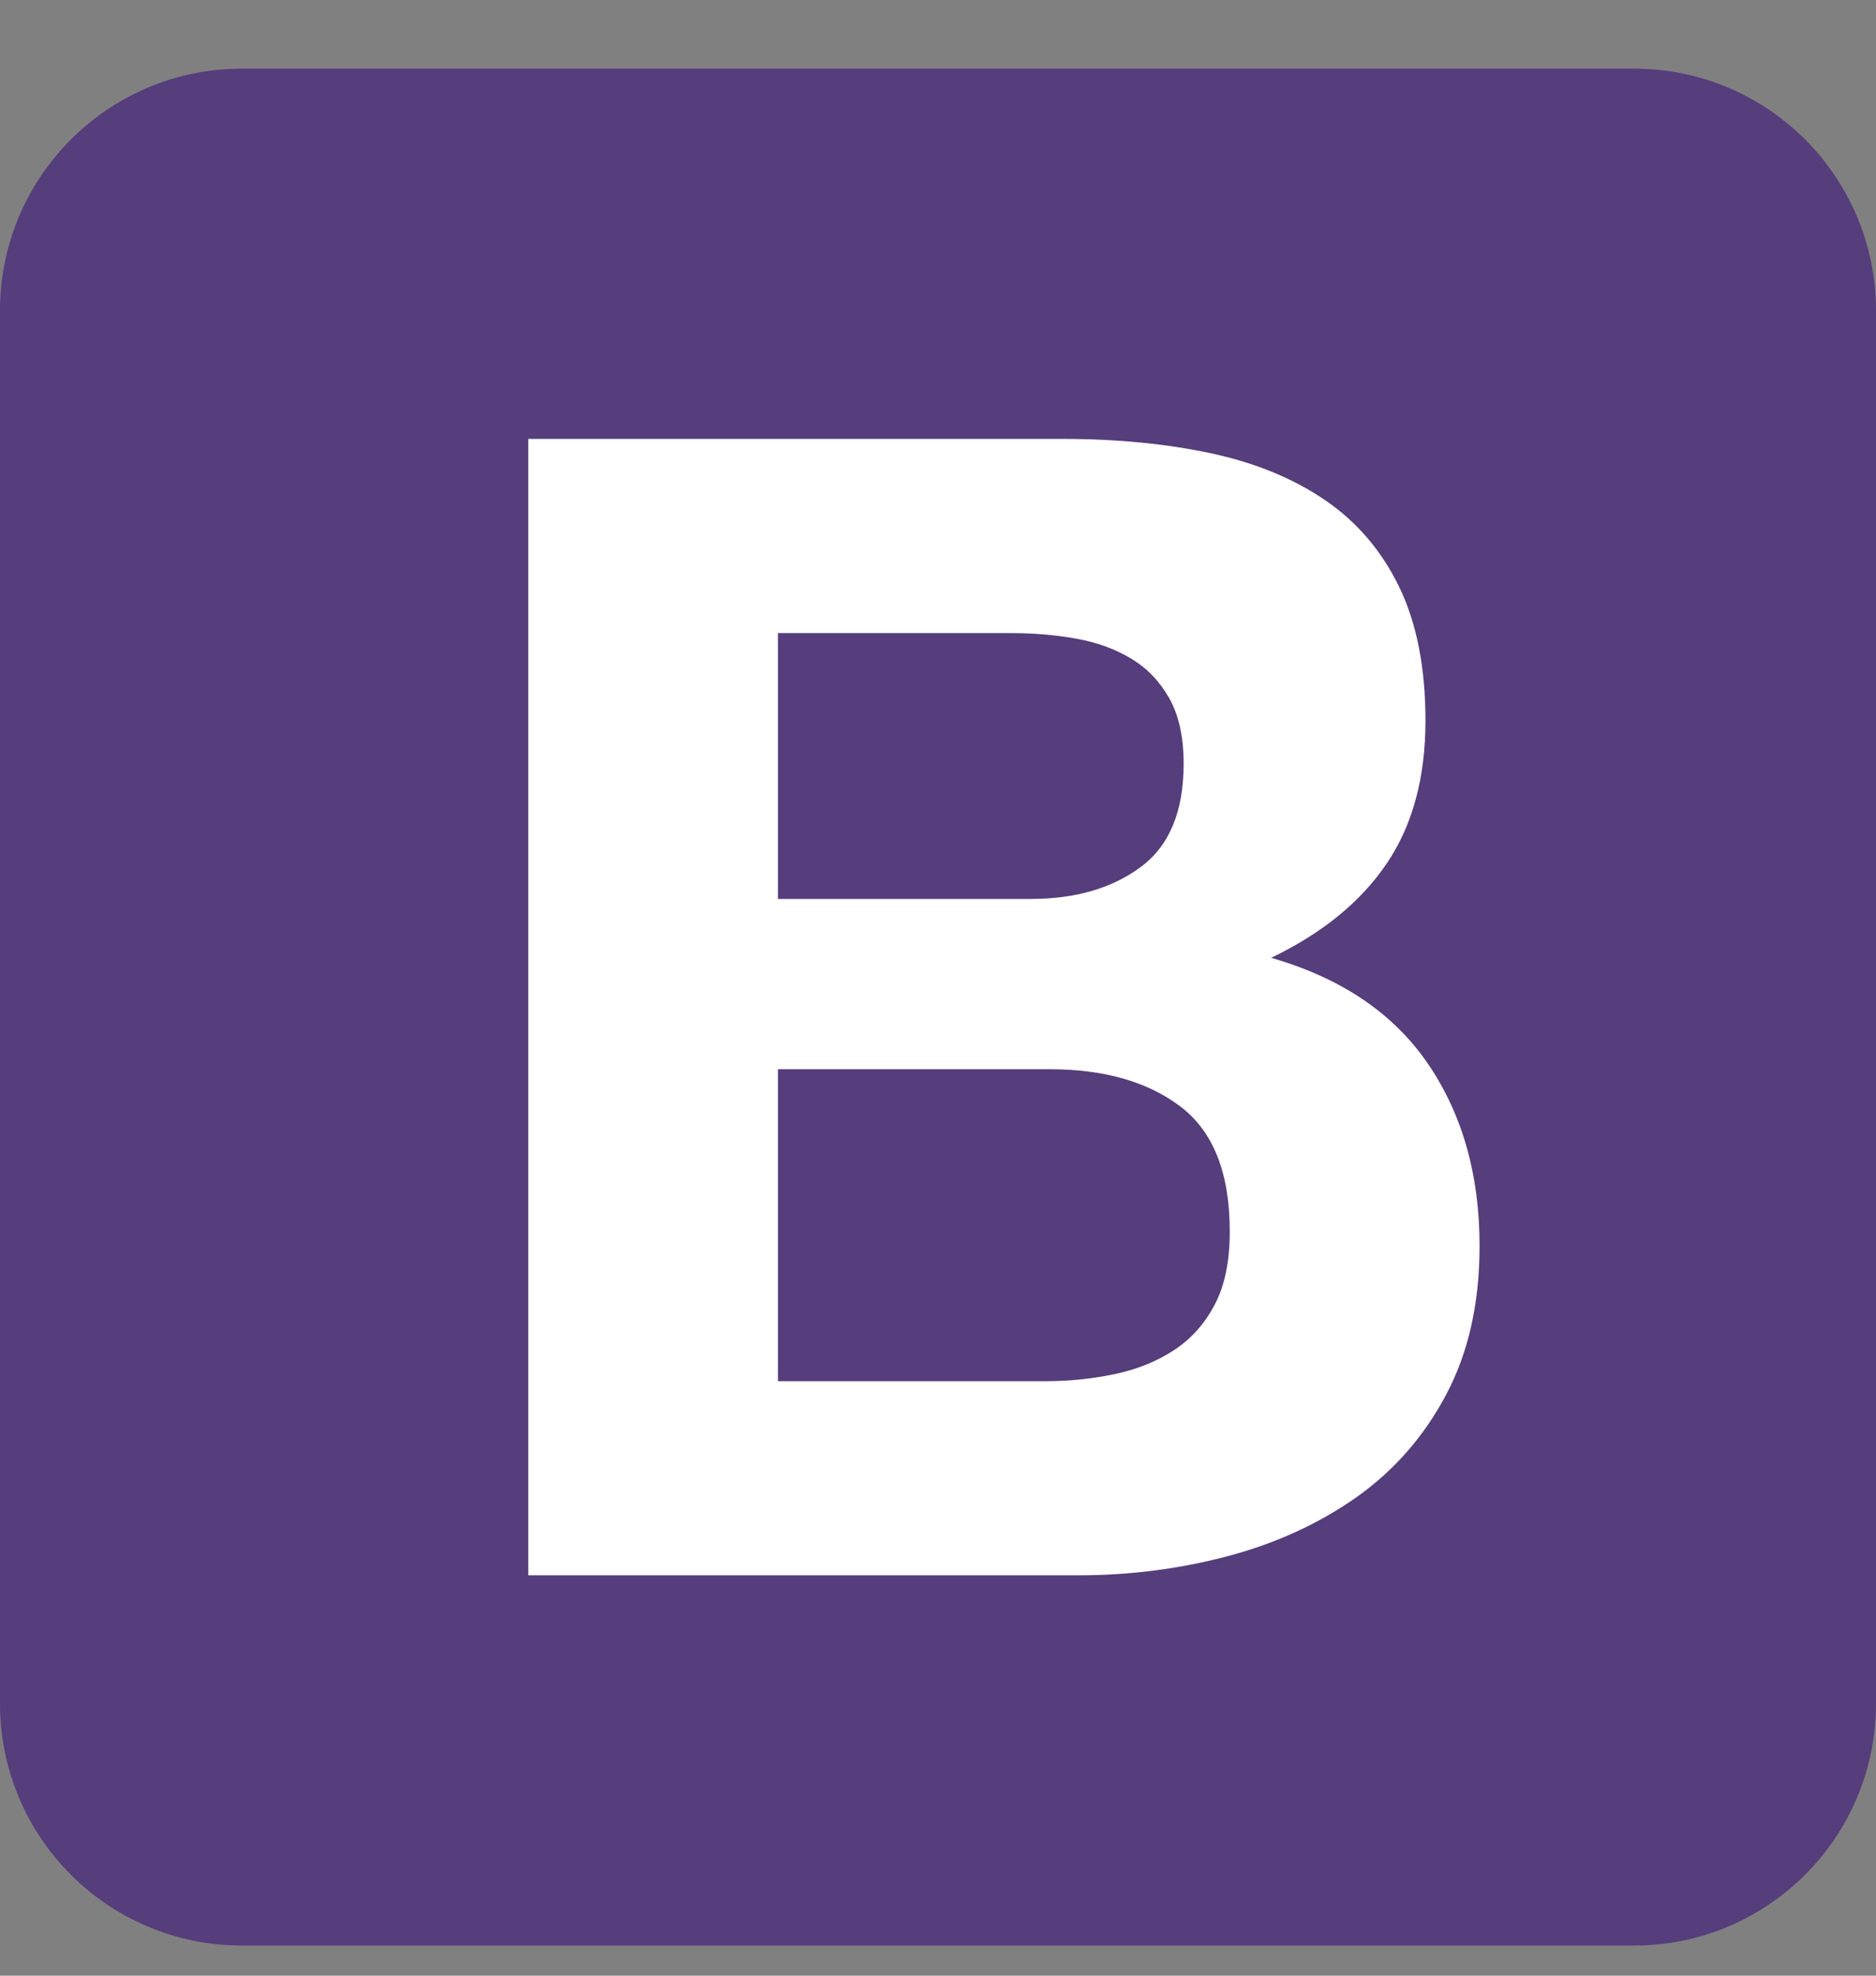 <svg width="19" height="20" viewBox="0 0 19 20" fill="none" xmlns="http://www.w3.org/2000/svg">
<rect x="0" y="0" width="19" height="20" fill="#808080" stroke="none"/>
<g clip-path="url(#clip0_855_18135)">
<path d="M0 17.245C0 18.599 1.097 19.695 2.45 19.695H16.55C17.903 19.695 19 18.599 19 17.245V3.145C19 1.792 17.903 0.695 16.55 0.695H2.45C1.097 0.695 0 1.792 0 3.145V17.245Z" fill="#563D7C"/>
<path d="M7.879 9.1V6.409H10.248C10.473 6.409 10.691 6.428 10.9 6.465C11.11 6.503 11.295 6.57 11.456 6.667C11.617 6.763 11.746 6.898 11.843 7.07C11.939 7.241 11.988 7.462 11.988 7.73C11.988 8.214 11.843 8.563 11.553 8.777C11.263 8.992 10.892 9.1 10.441 9.1H7.879ZM5.35 4.443V15.947H10.924C11.44 15.947 11.942 15.883 12.431 15.754C12.919 15.625 13.354 15.426 13.736 15.158C14.117 14.889 14.421 14.543 14.646 14.119C14.872 13.694 14.985 13.192 14.985 12.612C14.985 11.892 14.81 11.277 14.461 10.767C14.112 10.257 13.583 9.9 12.874 9.696C13.389 9.449 13.779 9.132 14.042 8.745C14.305 8.359 14.437 7.875 14.437 7.295C14.437 6.758 14.348 6.307 14.171 5.942C13.994 5.577 13.744 5.284 13.422 5.064C13.099 4.843 12.713 4.685 12.262 4.588C11.81 4.492 11.311 4.443 10.763 4.443H5.35ZM7.879 13.982V10.824H10.634C11.182 10.824 11.623 10.95 11.956 11.202C12.289 11.455 12.455 11.876 12.455 12.467C12.455 12.768 12.404 13.015 12.302 13.208C12.2 13.402 12.063 13.555 11.891 13.667C11.719 13.78 11.521 13.861 11.295 13.909C11.069 13.957 10.833 13.982 10.586 13.982H7.879Z" fill="white"/>
</g>
<defs>
<clipPath id="clip0_855_18135">
<rect width="19" height="19" fill="white" transform="translate(0 0.695)"/>
</clipPath>
</defs>
</svg>
